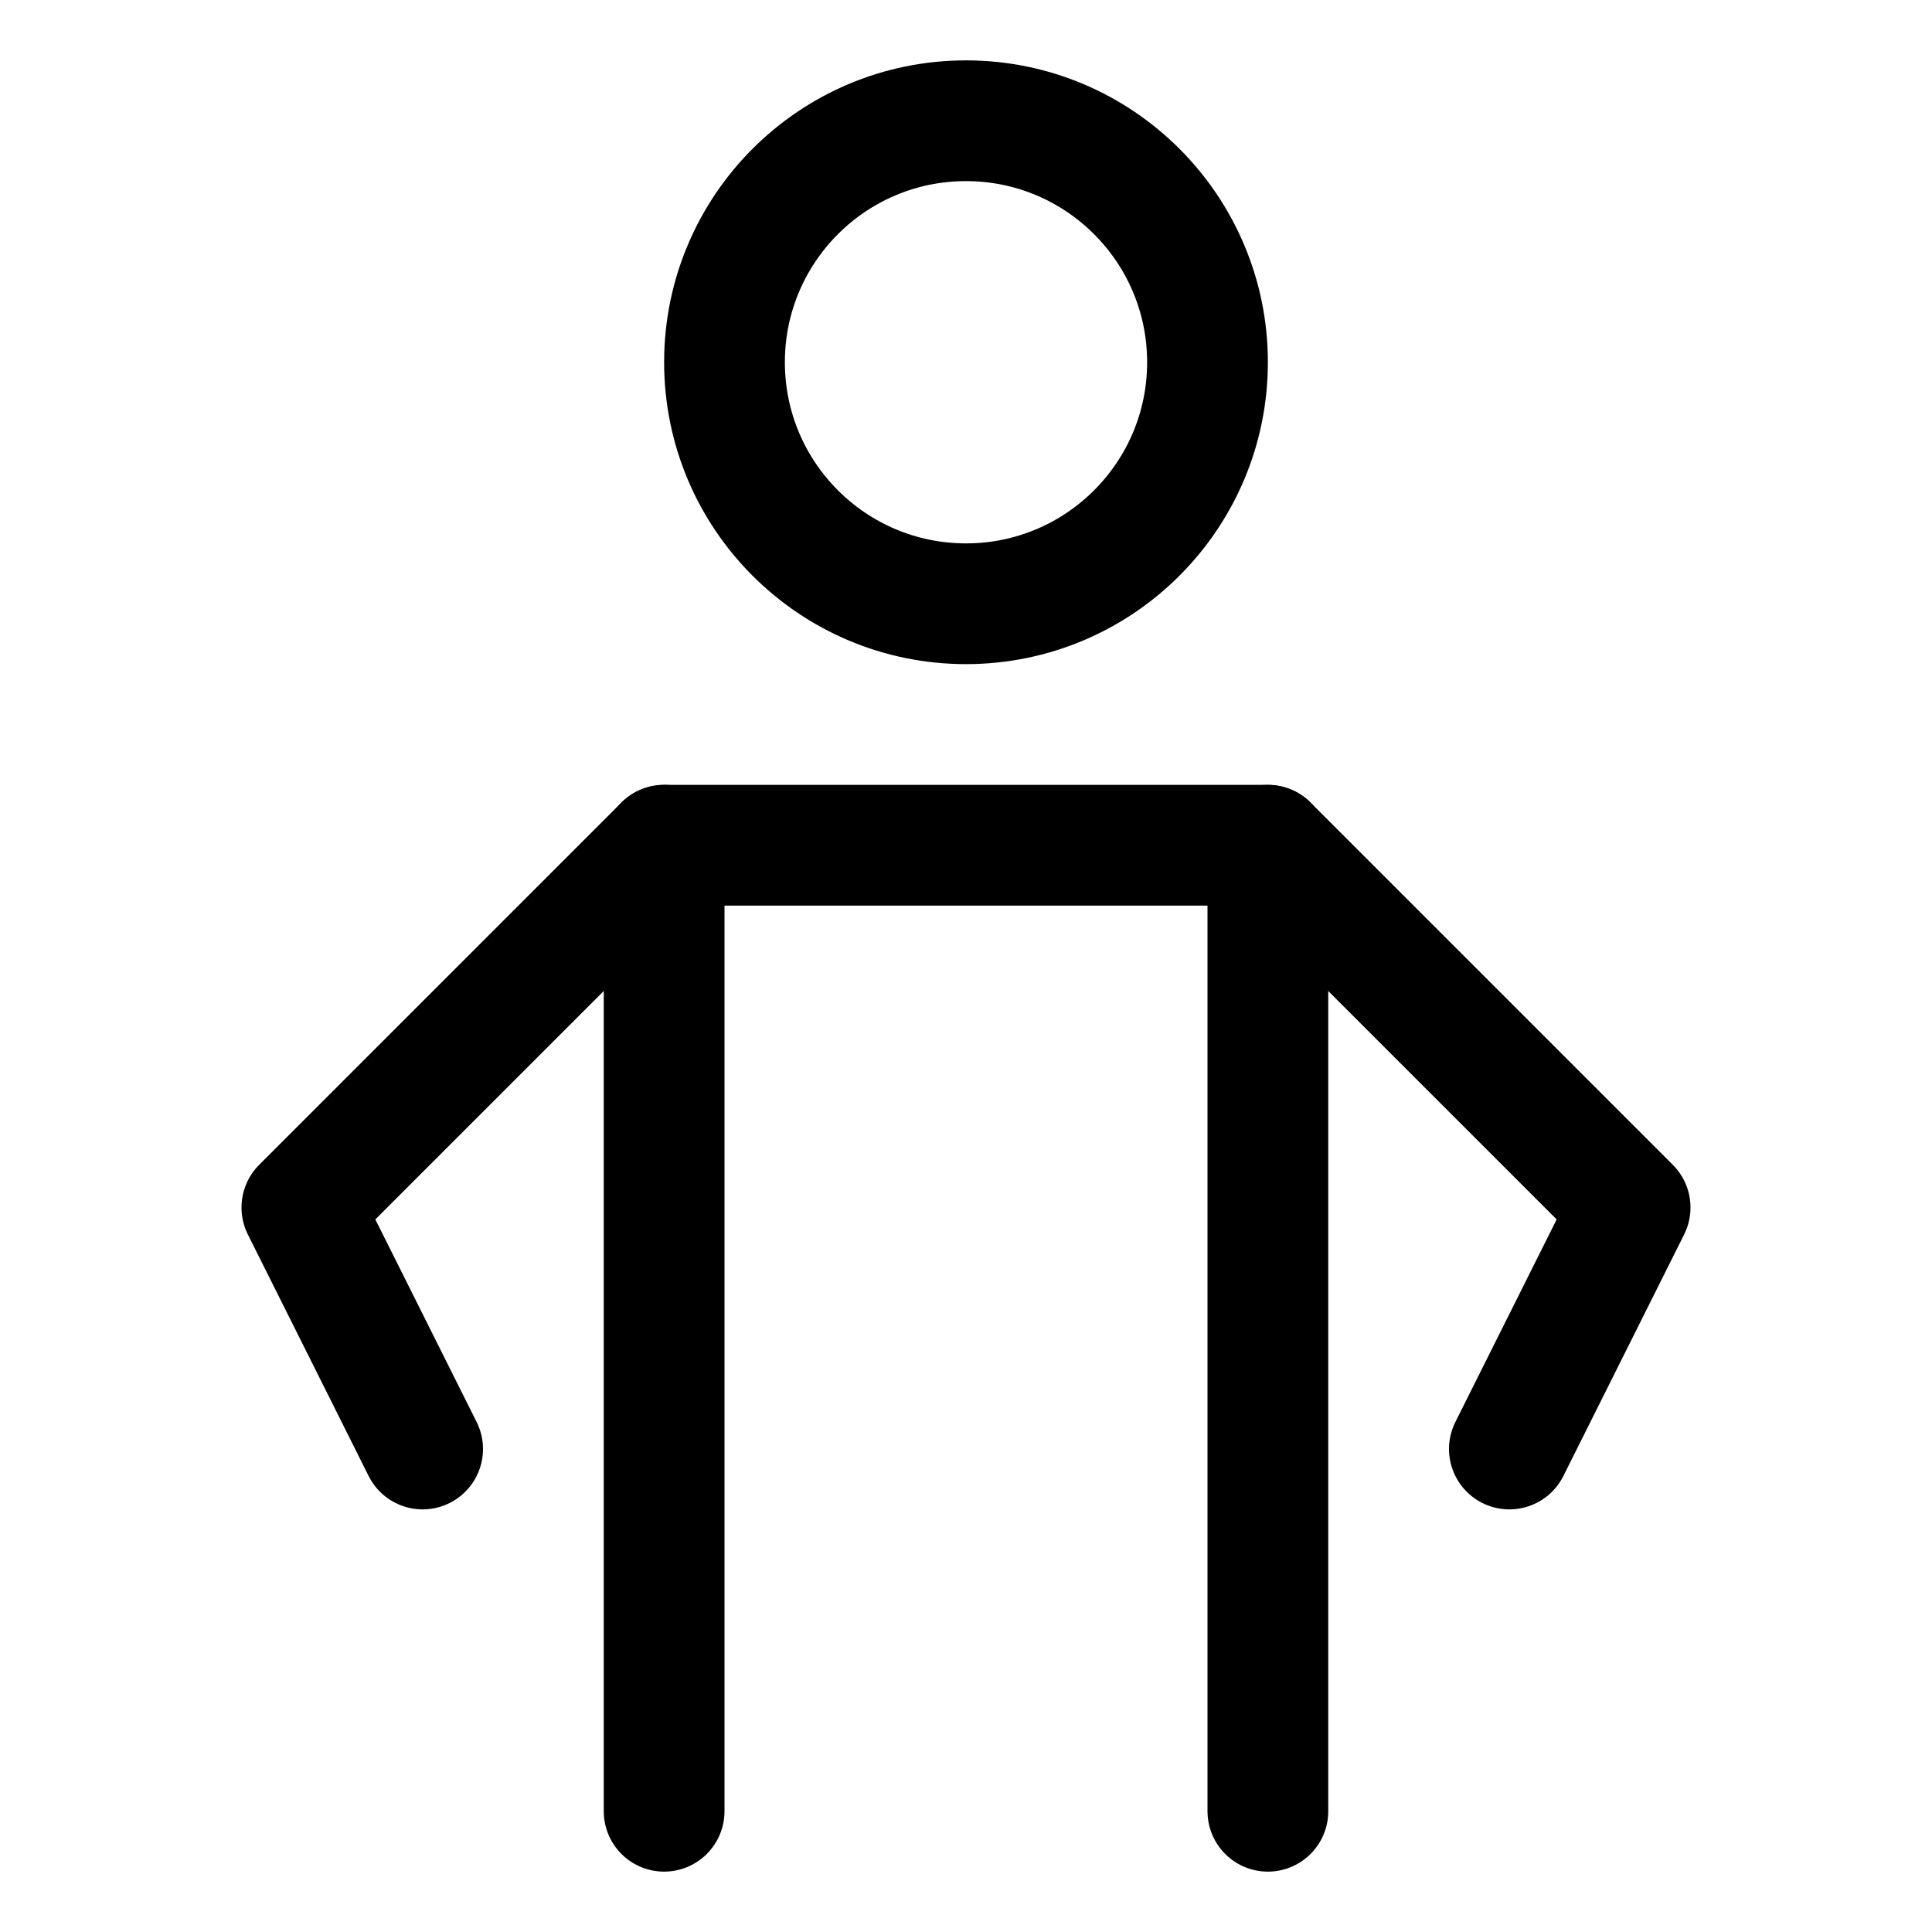 <svg width="32" height="32" viewBox="0 0 32 32" fill="none" xmlns="http://www.w3.org/2000/svg">
<path d="M11 14V30" stroke="black" stroke-width="2" stroke-linecap="round" stroke-linejoin="round"/>
<path d="M21 14V30" stroke="black" stroke-width="2" stroke-linecap="round" stroke-linejoin="round"/>
<path d="M25 24L27 20L21 14H11L5 20L7 24" stroke="black" stroke-width="2" stroke-linecap="round" stroke-linejoin="round"/>
<path d="M16 10C18.209 10 20 8.209 20 6C20 3.791 18.209 2 16 2C13.791 2 12 3.791 12 6C12 8.209 13.791 10 16 10Z" stroke="black" stroke-width="2" stroke-linecap="round" stroke-linejoin="round"/>
</svg>
